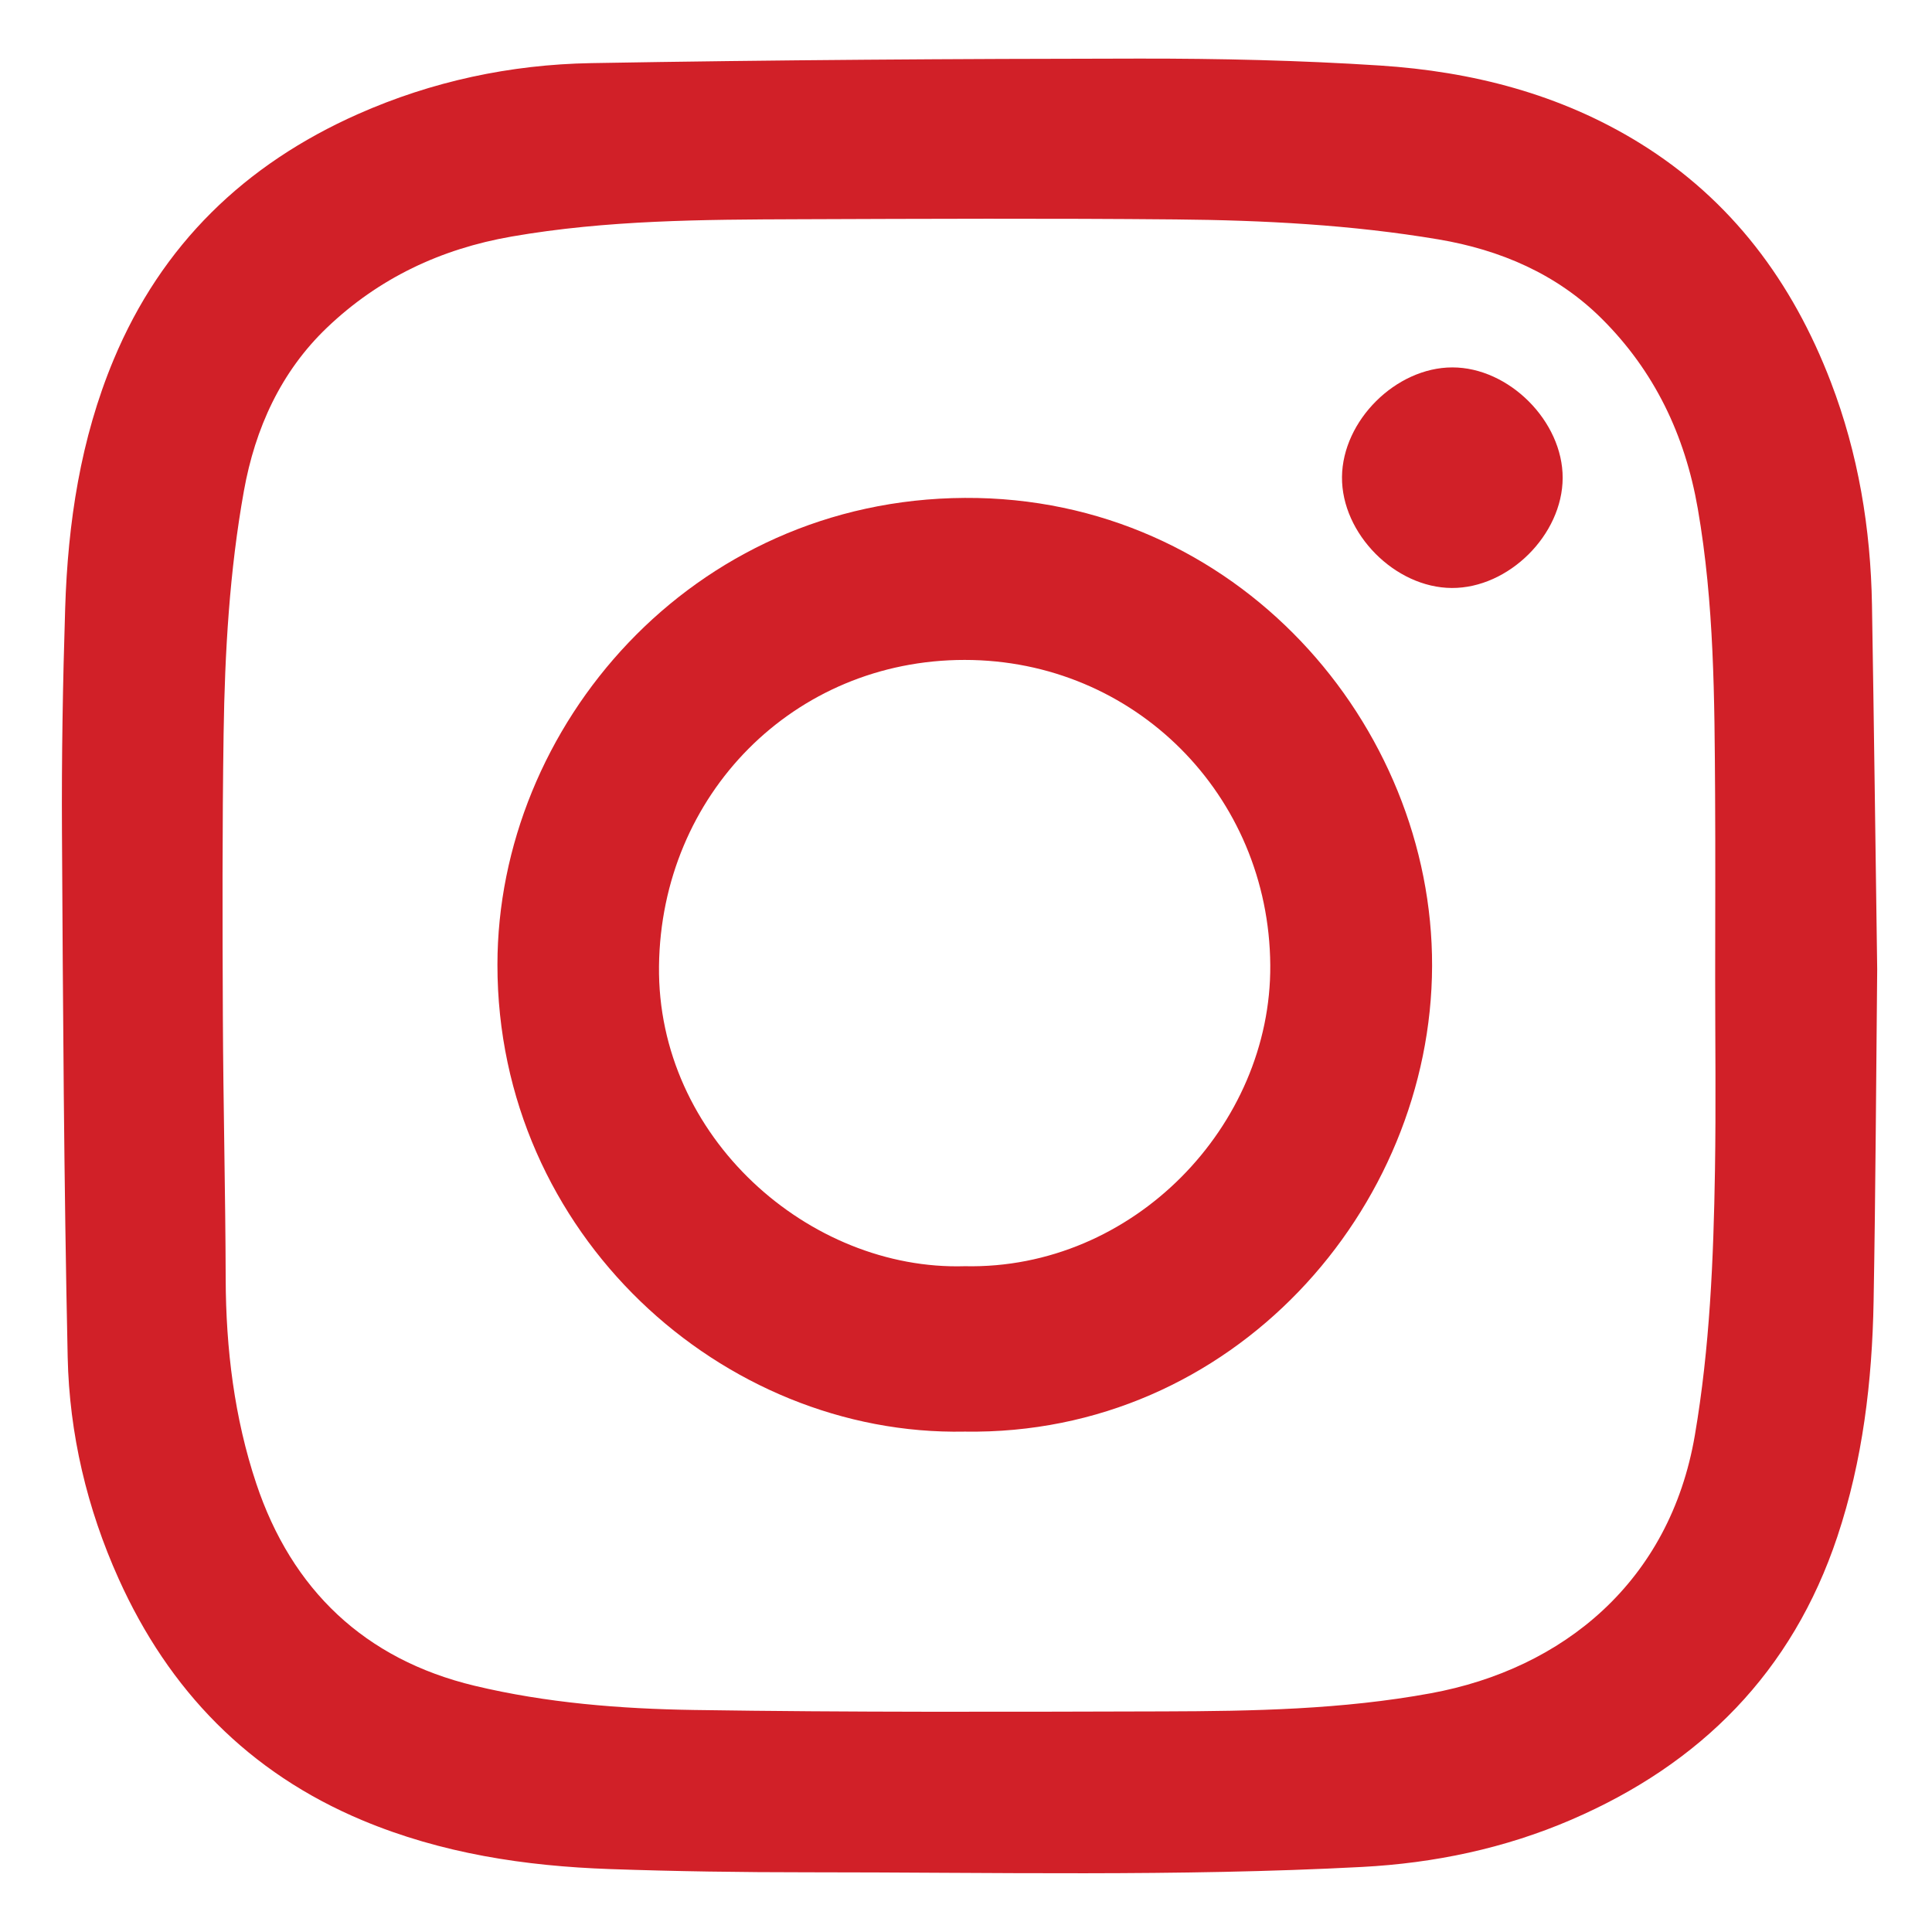 <?xml version="1.0" encoding="utf-8"?>
<!-- Generator: Adobe Illustrator 16.0.0, SVG Export Plug-In . SVG Version: 6.00 Build 0)  -->
<!DOCTYPE svg PUBLIC "-//W3C//DTD SVG 1.1//EN" "http://www.w3.org/Graphics/SVG/1.1/DTD/svg11.dtd">
<svg version="1.1" id="Layer_1" xmlns="http://www.w3.org/2000/svg" xmlns:xlink="http://www.w3.org/1999/xlink" x="0px" y="0px"
	 width="864px" height="864px" viewBox="0 0 864 864" enable-background="new 0 0 864 864" xml:space="preserve">
<g>
	<path fill="none" d="M839.491,433.441c-0.78-55.258-1.435-109.084-2.338-162.905c-0.575-34.229-6.13-67.663-18.4-99.696
		c-17.101-44.644-44.362-81.471-85.506-106.874c-35.523-21.934-74.988-31.993-116.105-34.661
		c-35.885-2.328-71.924-3.145-107.894-3.104c-81.648,0.095-163.306,0.591-244.941,2.027c-36.013,0.634-71.116,8.099-104.258,22.811
		c-50.545,22.437-87.751,58.339-109.231,109.783C35.972,196.38,30.35,233.817,29.144,271.968
		c-1.052,33.307-1.625,66.649-1.435,99.972c0.448,78.313,0.869,156.637,2.554,234.93c0.739,34.327,8.623,67.706,22.802,99.188
		c22.473,49.896,58.14,86.708,109.043,108.015c35.381,14.809,72.638,20.452,110.614,21.783c29.471,1.033,58.978,1.449,88.468,1.446
		c82.646-0.009,165.323,1.948,247.919-2.394c32.296-1.698,63.739-8.267,93.559-21.113c57.899-24.944,98.803-66.048,118.984-126.548
		c11.396-34.162,15.586-69.495,16.229-105.254C838.784,532.008,838.998,482.01,839.491,433.441z"/>
	<path fill="#D12028" d="M839.491,433.441c-0.493,48.567-0.707,98.565-1.608,148.552c-0.645,35.759-4.834,71.092-16.229,105.254
		c-20.183,60.5-61.085,101.604-118.984,126.548c-29.817,12.848-61.263,19.415-93.559,21.113
		c-82.596,4.342-165.272,2.385-247.919,2.394c-29.491,0.003-58.998-0.413-88.468-1.445c-37.976-1.332-75.233-6.977-110.614-21.784
		c-50.903-21.307-86.571-58.118-109.043-108.015c-14.179-31.481-22.063-64.86-22.802-99.188
		c-1.686-78.293-2.106-156.616-2.554-234.93c-0.19-33.322,0.383-66.665,1.435-99.972c1.206-38.15,6.828-75.588,21.675-111.146
		c21.48-51.444,58.686-87.347,109.231-109.783c33.142-14.712,68.245-22.177,104.258-22.811
		c81.635-1.437,163.292-1.933,244.941-2.027c35.97-0.041,72.009,0.775,107.894,3.104c41.117,2.668,80.582,12.728,116.105,34.661
		c41.144,25.403,68.405,62.23,85.506,106.874c12.271,32.033,17.825,65.468,18.4,99.696
		C838.058,324.357,838.711,378.184,839.491,433.441z M767.035,437.408c0-27.33,0.136-54.661-0.031-81.99
		c-0.261-42.786-0.372-85.509-7.745-127.969c-5.734-33.025-19.478-61.6-42.99-84.974c-20.044-19.927-45.349-30.768-73.033-35.422
		c-38.857-6.533-78.155-8.559-117.472-8.925c-56.154-0.522-112.318-0.285-168.479-0.084c-42.951,0.154-85.845,0.33-128.467,7.736
		c-31.783,5.522-59.435,18.681-82.475,40.636c-20.745,19.768-32.245,45.165-37.273,73.154c-6.435,35.82-8.533,72.12-9.071,108.439
		c-0.627,42.318-0.522,84.653-0.334,126.979c0.173,38.981,1.145,77.962,1.264,116.944c0.095,31.237,3.865,62.136,13.683,91.544
		c15.817,47.38,48.446,78.629,97.627,90.404c32.168,7.701,65.239,10.326,98.165,10.831c69.976,1.072,139.976,0.828,209.964,0.634
		c39.956-0.109,79.846-0.836,119.443-8.1c59.267-10.87,106.957-49.904,118.136-115.381c6.688-39.171,8.35-78.818,8.997-118.472
		C767.412,494.741,767.035,466.071,767.035,437.408z"/>
	<path fill="none" d="M767.035,437.408c0,28.663,0.377,57.333-0.092,85.988c-0.647,39.651-2.311,79.3-8.997,118.471
		c-11.179,65.477-58.869,104.511-118.136,115.381c-39.599,7.264-79.487,7.989-119.443,8.1
		c-69.988,0.194-139.988,0.438-209.964-0.634c-32.925-0.505-65.997-3.13-98.165-10.831c-49.182-11.774-81.811-43.024-97.627-90.404
		c-9.817-29.408-13.588-60.307-13.683-91.544c-0.119-38.982-1.09-77.963-1.264-116.944c-0.188-42.325-0.293-84.66,0.334-126.979
		c0.538-36.319,2.636-72.619,9.071-108.438c5.028-27.989,16.528-53.387,37.273-73.154c23.04-21.955,50.692-35.112,82.475-40.636
		c42.622-7.406,85.516-7.582,128.467-7.736c56.159-0.201,112.323-0.438,168.479,0.084c39.315,0.366,78.613,2.392,117.472,8.925
		c27.686,4.654,52.989,15.495,73.033,35.422c23.514,23.374,37.256,51.948,42.99,84.974c7.373,42.46,7.484,85.183,7.745,127.969
		C767.171,382.747,767.035,410.078,767.035,437.408z M431.37,640.223c120.034,1.879,208.733-99.552,209.065-208.212
		c0.331-107.657-87.181-210-208.979-209.344c-122.397,0.659-208.965,102.379-209.001,208.754
		C222.415,552.178,323.273,642.352,431.37,640.223z M649.271,262.949c25.416,0.107,49.479-23.779,49.561-49.202
		c0.082-25.338-24.03-49.48-49.379-49.438c-25.201,0.041-49.072,23.767-49.308,49.006
		C599.91,238.641,623.864,262.843,649.271,262.949z"/>
	<path fill="#D12028" d="M431.37,640.223c-108.097,2.129-208.955-88.045-208.914-208.802
		c0.036-106.375,86.604-208.095,209.001-208.754c121.799-0.656,209.311,101.687,208.979,209.344
		C640.104,540.671,551.404,642.102,431.37,640.223z M431.467,566.255c75.291,1.635,137.129-62.801,136.604-134.679
		c-0.559-75.98-60.717-136.449-136.668-136.453c-76.449-0.005-135.744,60.298-136.692,136.851
		C293.76,508.563,361.941,568.365,431.467,566.255z"/>
	<path fill="#D12028" d="M649.271,262.949c-25.406-0.106-49.36-24.309-49.125-49.635c0.233-25.239,24.104-48.965,49.307-49.006
		c25.349-0.042,49.461,24.101,49.379,49.438C698.749,239.17,674.688,263.057,649.271,262.949z"/>
	<path fill="none" d="M431.467,566.255c-69.524,2.11-137.707-57.692-136.758-134.281c0.948-76.553,60.243-136.854,136.692-136.851
		c75.95,0.004,136.109,60.473,136.668,136.453C568.596,503.454,506.758,567.89,431.467,566.255z"/>
</g>
</svg>
